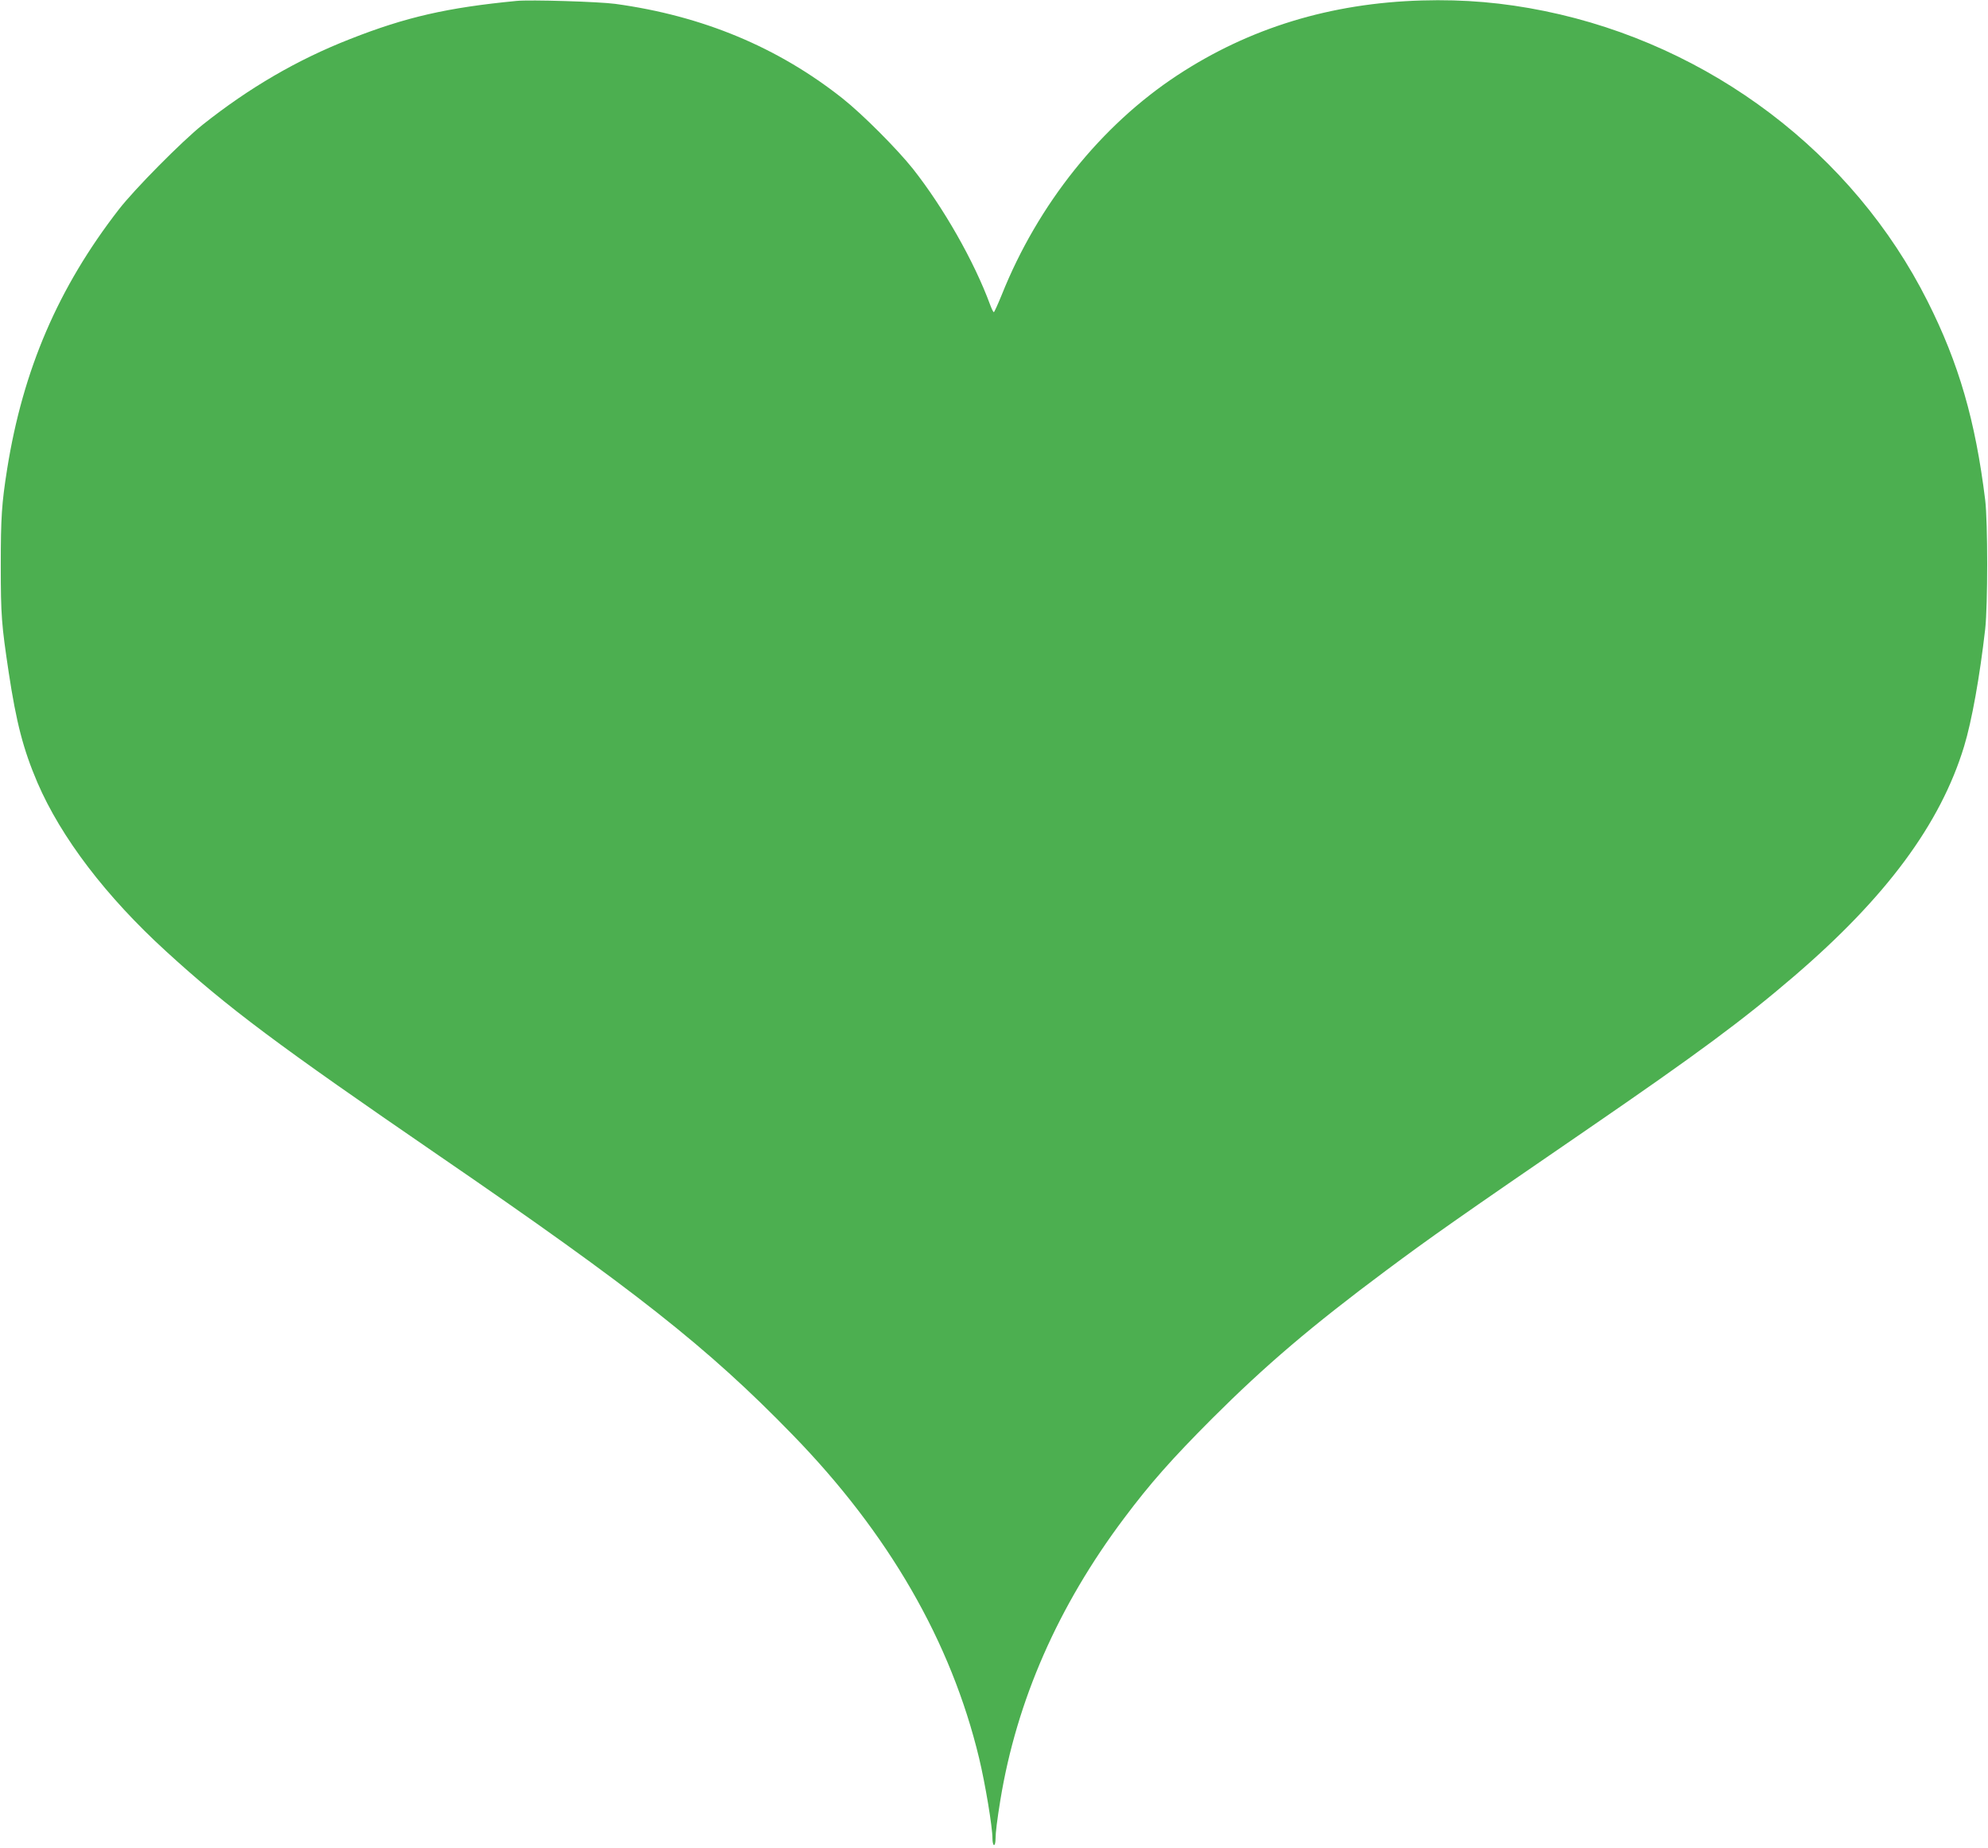 <?xml version="1.0" standalone="no"?>
<!DOCTYPE svg PUBLIC "-//W3C//DTD SVG 20010904//EN"
 "http://www.w3.org/TR/2001/REC-SVG-20010904/DTD/svg10.dtd">
<svg version="1.0" xmlns="http://www.w3.org/2000/svg"
 width="1280pt" height="1190pt" viewBox="0 0 1280 1190"
 preserveAspectRatio="xMidYMid meet">
<g transform="translate(0,1190) scale(0.1,-0.1)"
fill="#4caf50" stroke="none">
<path d="M3325 11894 c-445 -43 -712 -104 -1070 -245 -340 -133 -649 -313
-950 -552 -133 -106 -440 -416 -541 -547 -389 -502 -616 -1030 -718 -1670 -35
-222 -41 -310 -41 -620 0 -325 5 -382 51 -689 49 -324 94 -497 185 -710 152
-353 441 -733 829 -1087 398 -364 716 -601 1755 -1314 1259 -863 1733 -1237
2275 -1795 622 -638 1024 -1336 1204 -2085 40 -167 86 -443 86 -517 0 -24 5
-43 10 -43 6 0 10 18 10 41 0 39 10 120 31 249 105 640 371 1248 797 1815 167
223 305 379 566 641 345 344 638 594 1121 954 283 211 465 339 1305 915 699
480 990 695 1320 978 595 510 944 982 1096 1481 50 164 101 450 136 756 17
153 17 689 0 830 -63 512 -170 881 -371 1280 -479 953 -1400 1651 -2466 1869
-265 54 -516 76 -790 68 -588 -17 -1111 -177 -1575 -482 -491 -323 -897 -830
-1130 -1413 -25 -61 -48 -112 -51 -112 -4 0 -14 21 -24 48 -103 280 -300 625
-497 875 -104 130 -324 351 -454 454 -416 329 -900 531 -1462 608 -101 14
-549 28 -637 19z"/>
</g>
</svg>

